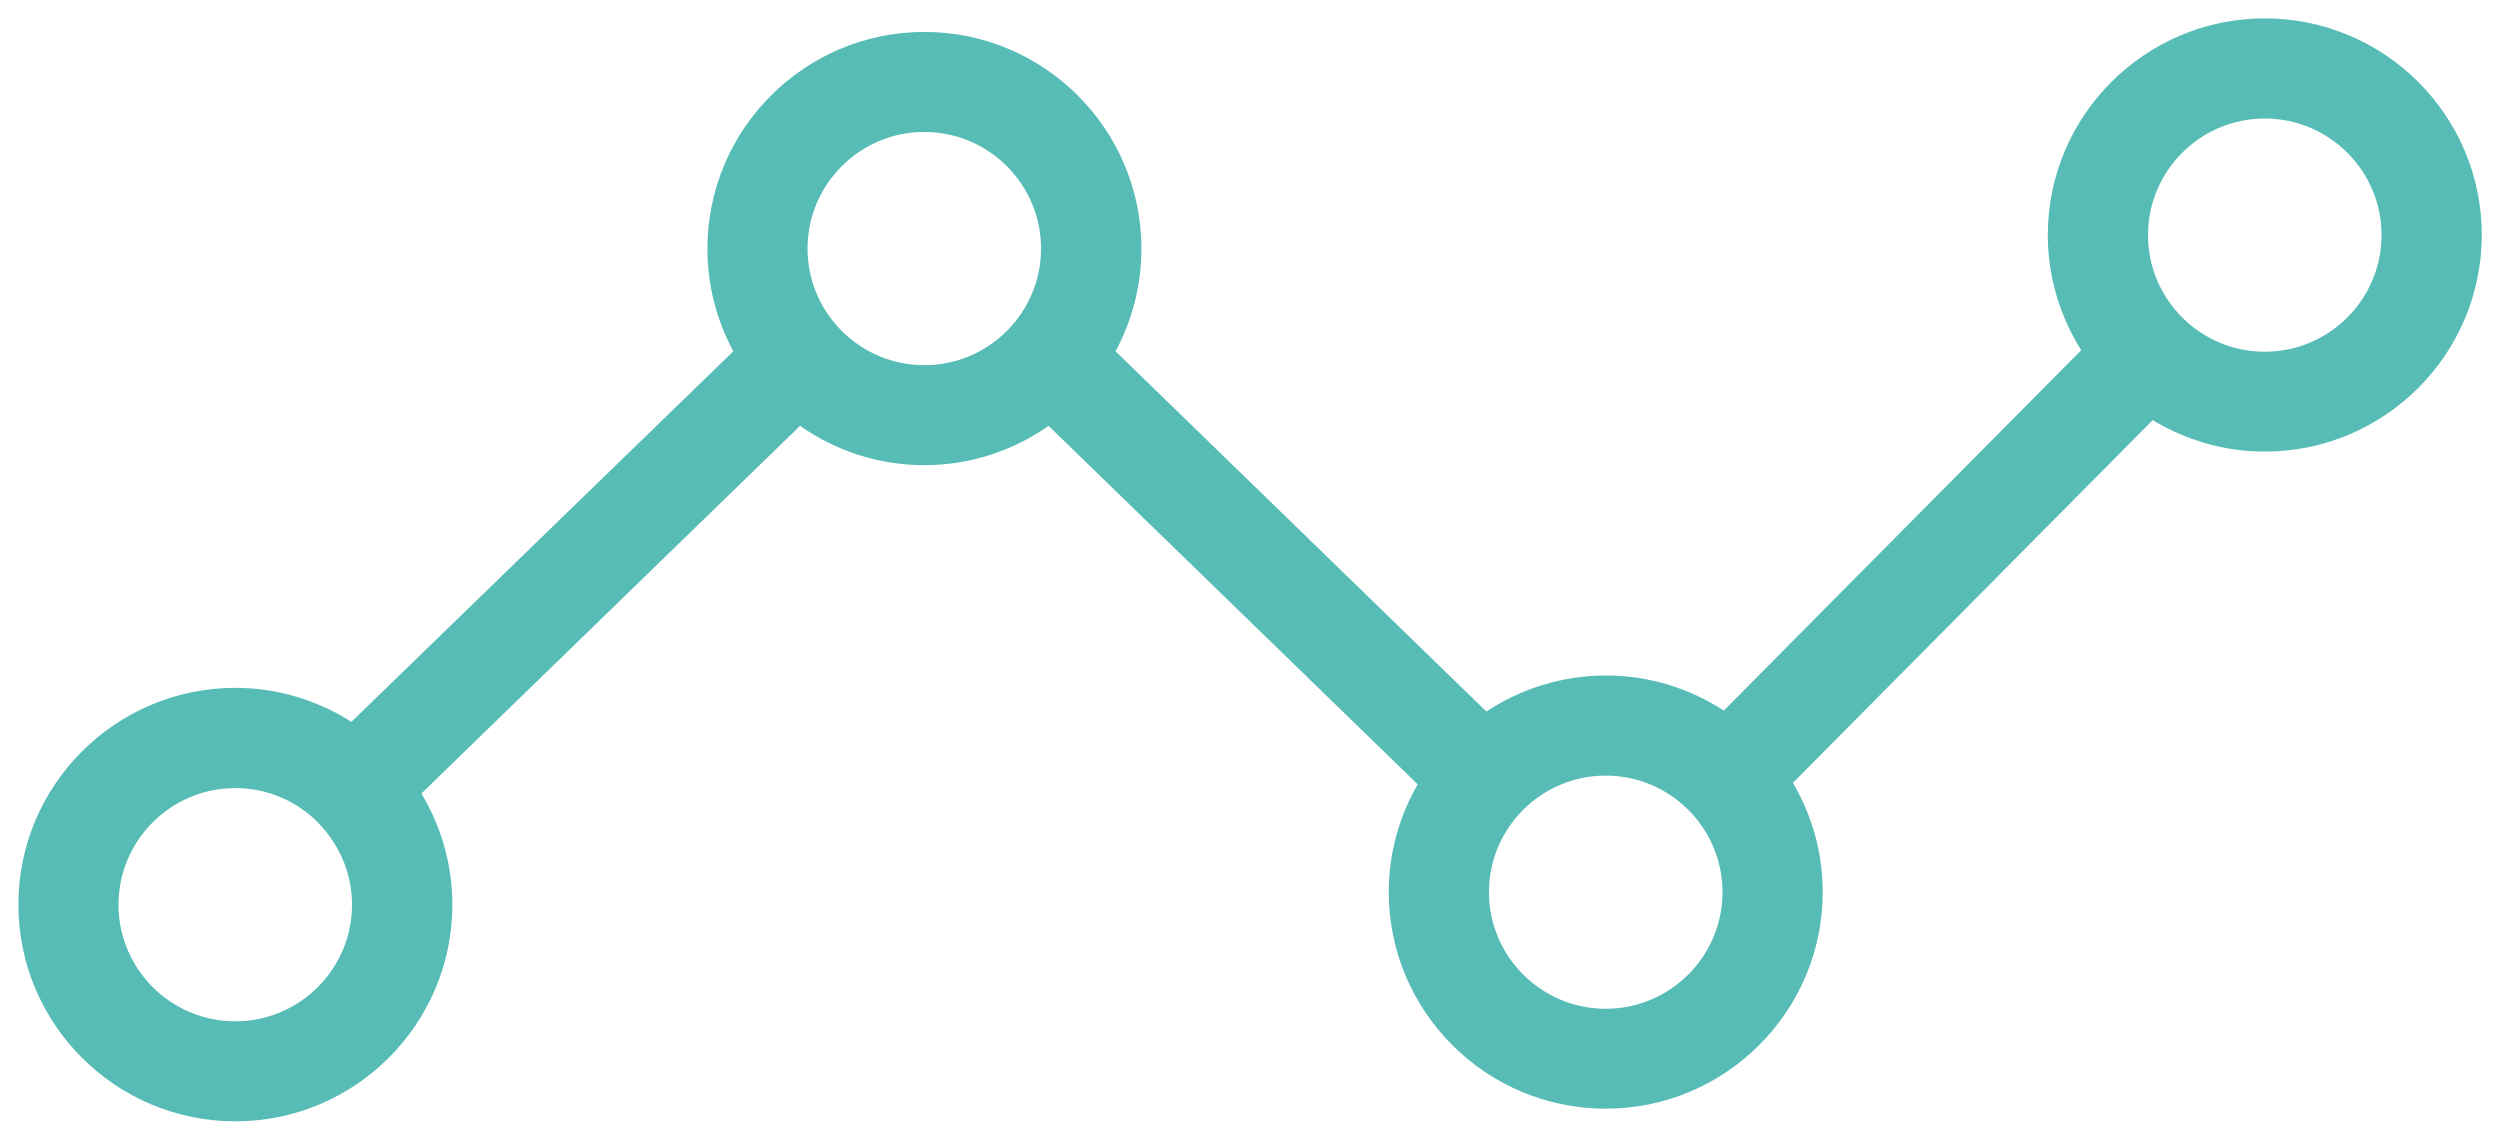 <?xml version="1.0" encoding="UTF-8"?> <svg xmlns="http://www.w3.org/2000/svg" width="68" height="31" viewBox="0 0 68 31" fill="none"><g clip-path="url(#clip0_505_10374)"><path d="M6.402 30.5C9.658 30.5 12.304 27.857 12.304 24.605C12.304 23.5 11.992 22.468 11.463 21.583L21.761 11.583C22.721 12.255 23.885 12.653 25.141 12.653C26.398 12.653 27.564 12.255 28.521 11.583L38.562 21.334C38.064 22.198 37.774 23.198 37.774 24.261C37.774 27.513 40.42 30.156 43.676 30.156C46.931 30.156 49.578 27.513 49.578 24.261C49.578 23.178 49.278 22.166 48.768 21.293L58.554 11.427C59.443 11.965 60.486 12.283 61.602 12.283C64.857 12.283 67.504 9.64 67.504 6.389C67.504 3.137 64.854 0.5 61.602 0.5C58.349 0.5 55.7 3.143 55.7 6.395C55.7 7.545 56.038 8.615 56.609 9.525L46.887 19.328C45.962 18.726 44.862 18.373 43.679 18.373C42.496 18.373 41.361 18.736 40.43 19.354L30.342 9.554C30.791 8.723 31.046 7.774 31.046 6.764C31.046 3.513 28.4 0.869 25.144 0.869C21.889 0.869 19.242 3.513 19.242 6.764C19.242 7.774 19.498 8.723 19.947 9.554L9.559 19.634C8.644 19.054 7.563 18.71 6.402 18.71C3.147 18.71 0.5 21.354 0.5 24.605C0.5 27.857 3.147 30.5 6.402 30.5ZM61.602 3.223C63.352 3.223 64.778 4.646 64.778 6.395C64.778 8.143 63.352 9.567 61.602 9.567C59.851 9.567 58.426 8.143 58.426 6.395C58.426 4.646 59.851 3.223 61.602 3.223ZM46.852 24.267C46.852 26.016 45.426 27.439 43.676 27.439C41.925 27.439 40.5 26.016 40.5 24.267C40.5 22.519 41.925 21.096 43.676 21.096C45.426 21.096 46.852 22.519 46.852 24.267ZM25.141 3.589C26.892 3.589 28.317 5.013 28.317 6.761C28.317 8.51 26.892 9.933 25.141 9.933C23.391 9.933 21.965 8.51 21.965 6.761C21.965 5.013 23.391 3.589 25.141 3.589ZM6.402 21.436C7.282 21.436 8.08 21.796 8.653 22.376C8.66 22.382 8.663 22.392 8.669 22.398C9.227 22.971 9.575 23.748 9.575 24.608C9.575 26.357 8.15 27.78 6.399 27.78C4.649 27.78 3.223 26.357 3.223 24.608C3.223 22.86 4.649 21.436 6.399 21.436H6.402Z" fill="#56BCB5"></path></g><defs><clipPath id="clip0_505_10374"><rect width="67" height="30" fill="white" transform="translate(0.5 0.5)"></rect></clipPath></defs></svg> 